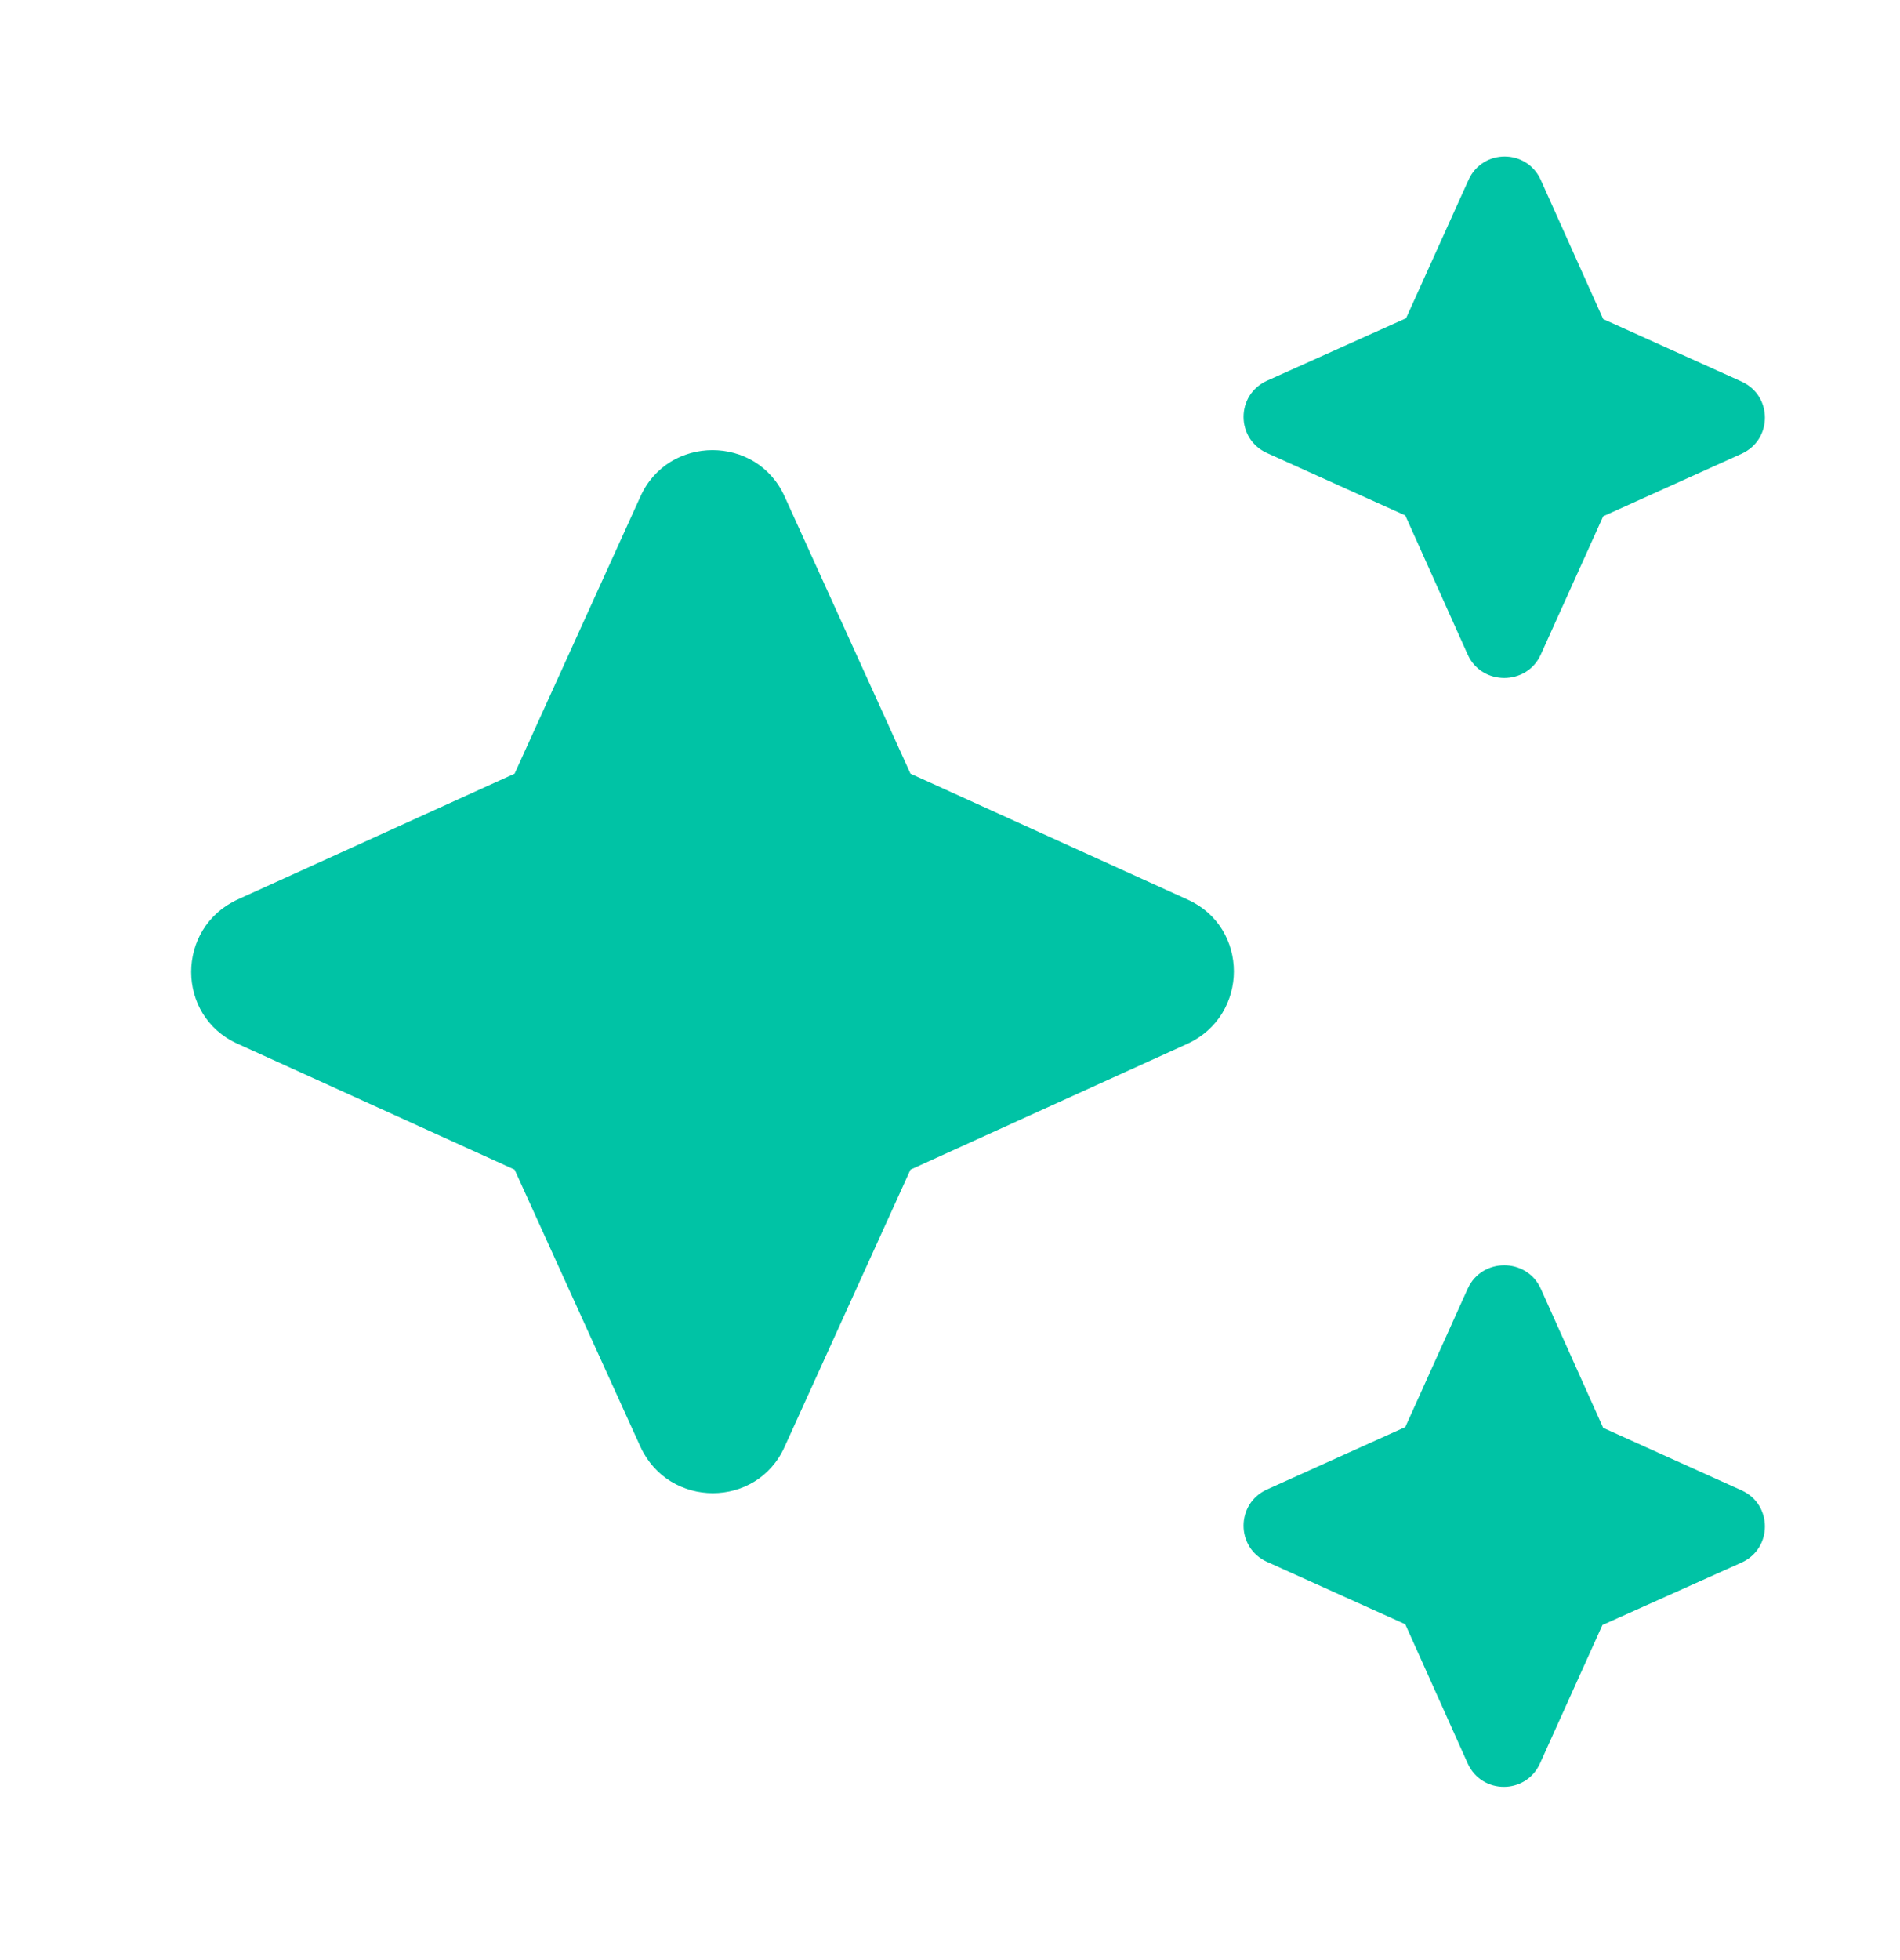 <svg width="32" height="33" viewBox="0 0 32 33" fill="none" xmlns="http://www.w3.org/2000/svg">
<g clip-path="url(#clip0_1860_10319)">
<g clip-path="url(#clip1_1860_10319)">
<path d="M25.948 11.025L27.001 8.692L29.335 7.638C29.855 7.398 29.855 6.665 29.335 6.425L27.001 5.372L25.948 3.025C25.708 2.505 24.975 2.505 24.735 3.025L23.681 5.358L21.334 6.412C20.814 6.652 20.814 7.385 21.334 7.625L23.668 8.678L24.721 11.025C24.961 11.545 25.708 11.545 25.948 11.025ZM15.334 13.025L13.214 8.358C12.747 7.318 11.254 7.318 10.787 8.358L8.667 13.025L4 15.145C2.96 15.625 2.96 17.105 4 17.572L8.667 19.692L10.787 24.359C11.267 25.399 12.747 25.399 13.214 24.359L15.334 19.692L20.001 17.572C21.041 17.092 21.041 15.612 20.001 15.145L15.334 13.025ZM24.721 21.692L23.668 24.026L21.334 25.079C20.814 25.319 20.814 26.053 21.334 26.293L23.668 27.346L24.721 29.693C24.961 30.213 25.695 30.213 25.935 29.693L26.988 27.359L29.335 26.306C29.855 26.066 29.855 25.332 29.335 25.093L27.001 24.039L25.948 21.692C25.708 21.172 24.961 21.172 24.721 21.692Z" fill="#00C3A5"/>
</g>
</g>
<defs>
<clipPath id="clip0_1860_10319">
<rect width="32.002" height="32.002" fill="white" transform="translate(0 0.358)"/>
</clipPath>
<clipPath id="clip1_1860_10319">
<rect width="32.002" height="32.002" fill="white" transform="translate(0 0.358)"/>
</clipPath>
</defs>
</svg>
